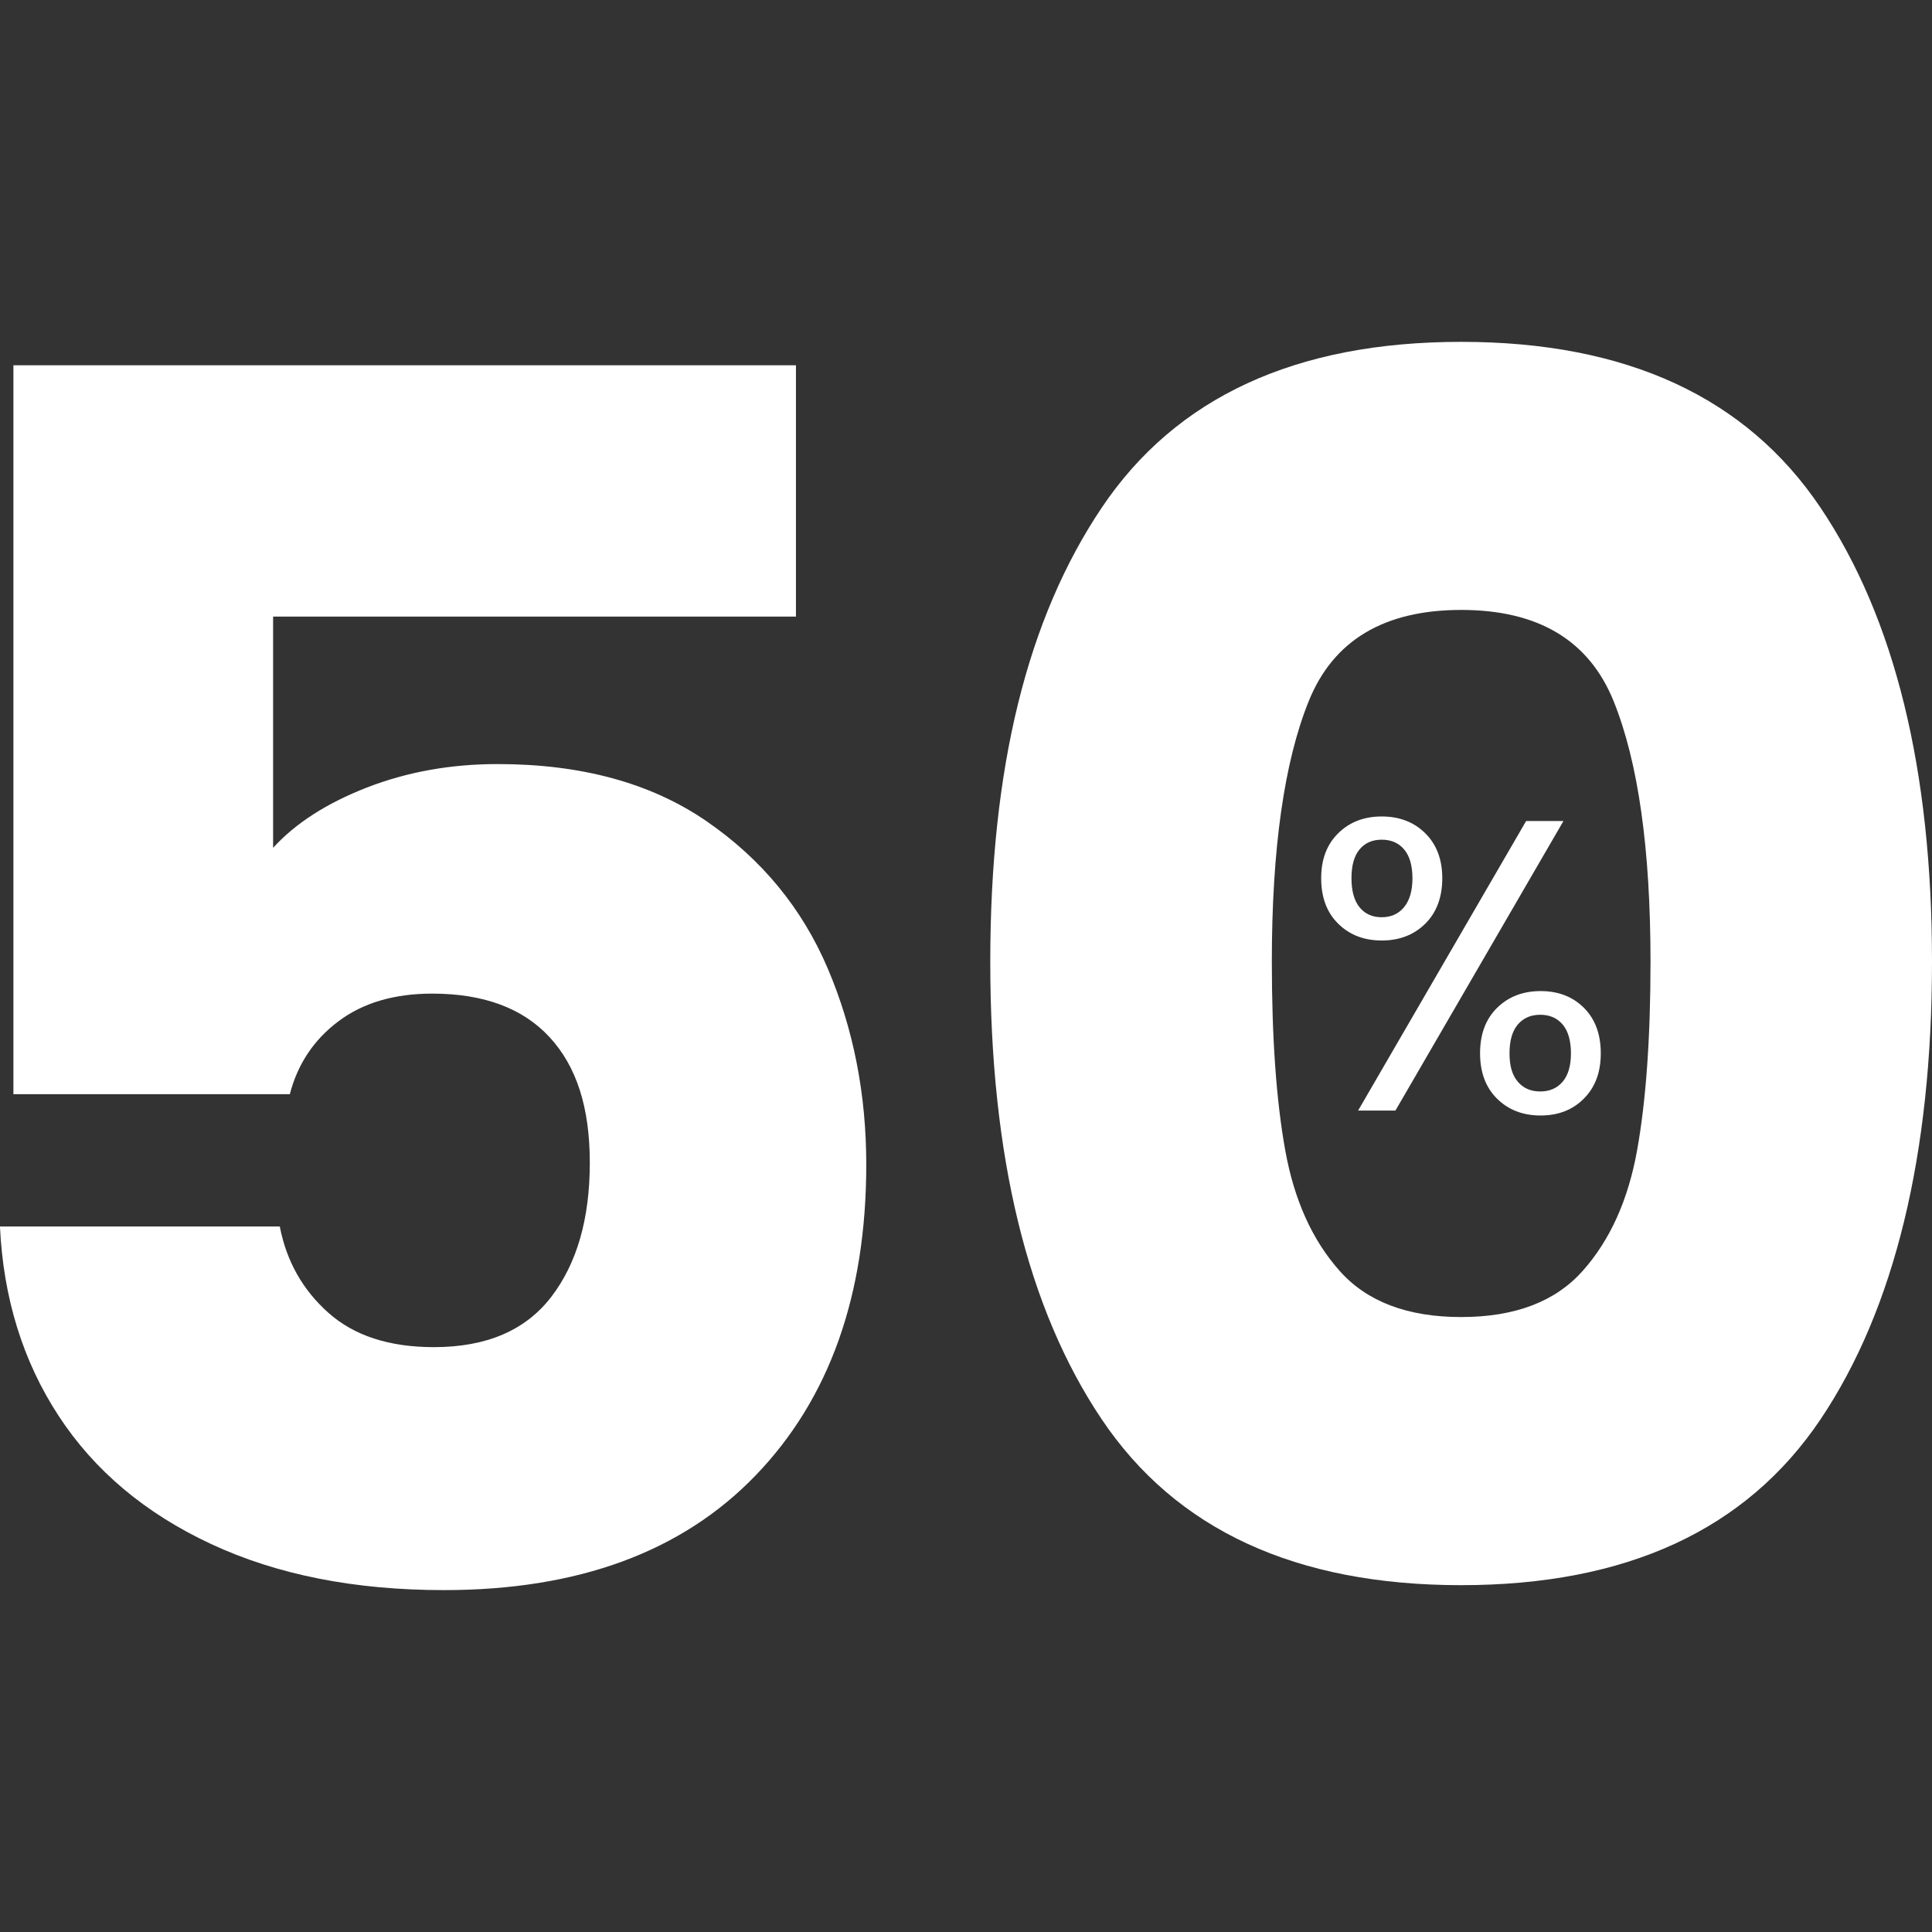 <?xml version="1.0" encoding="UTF-8"?><svg id="Livello_1" xmlns="http://www.w3.org/2000/svg" viewBox="0 0 500 500"><rect x="0" y="0" width="500" height="500" fill="#333333" stroke="none"/><defs><style>.cls-1{fill:#fff;stroke-width:0px;}</style></defs><path class="cls-1" d="M346.32,215.65c2.93-2.9,6.69-4.35,11.27-4.35s8.34,1.45,11.27,4.35c2.93,2.9,4.4,6.78,4.4,11.65s-1.47,8.86-4.4,11.75c-2.94,2.9-6.69,4.35-11.27,4.35s-8.34-1.45-11.27-4.35c-2.94-2.9-4.4-6.82-4.4-11.75s1.47-8.75,4.4-11.65ZM351.85,219.83c-1.4,1.68-2.09,4.17-2.09,7.46s.7,5.8,2.09,7.51c1.39,1.72,3.31,2.58,5.74,2.58s4.36-.88,5.8-2.63c1.43-1.75,2.15-4.24,2.15-7.46s-.72-5.78-2.15-7.46c-1.43-1.68-3.36-2.52-5.8-2.52s-4.35.84-5.74,2.52ZM404.62,212.48l-43.48,74.93h-9.66l43.48-74.93h9.66ZM387.44,260.84c2.93-2.9,6.69-4.35,11.27-4.35s8.32,1.45,11.22,4.35c2.9,2.9,4.35,6.82,4.35,11.75s-1.45,8.77-4.35,11.7c-2.9,2.94-6.64,4.4-11.22,4.4s-8.34-1.45-11.27-4.35c-2.94-2.9-4.4-6.82-4.4-11.76s1.47-8.86,4.4-11.75ZM392.81,265.14c-1.43,1.68-2.15,4.17-2.15,7.46s.71,5.67,2.15,7.35c1.43,1.68,3.36,2.52,5.8,2.52s4.36-.84,5.8-2.52c1.43-1.68,2.15-4.13,2.15-7.35s-.72-5.78-2.15-7.46c-1.43-1.68-3.37-2.52-5.8-2.52s-4.37.84-5.8,2.52Z"/><path class="cls-1" d="M205.99,159.58H70.68v59.84c5.78-6.36,13.88-11.56,24.28-15.61,10.41-4.04,21.68-6.07,33.83-6.07,21.68,0,39.68,4.92,53.99,14.74,14.31,9.83,24.79,22.55,31.44,38.16,6.65,15.61,9.97,32.52,9.97,50.74,0,33.83-9.54,60.64-28.62,80.44-19.08,19.81-45.97,29.7-80.66,29.7-23.13,0-43.22-3.97-60.28-11.93-17.06-7.95-30.21-19.01-39.46-33.17-9.26-14.16-14.31-30.5-15.18-49h72.42c1.73,8.96,5.92,16.41,12.58,22.33,6.65,5.93,15.75,8.89,27.32,8.89,13.59,0,23.7-4.34,30.36-13.01,6.65-8.67,9.97-20.23,9.97-34.69s-3.47-25-10.41-32.52c-6.94-7.51-17.06-11.27-30.36-11.27-9.83,0-17.93,2.38-24.28,7.16-6.36,4.77-10.56,11.06-12.58,18.86H3.47V94.54h202.52v65.05Z"/><path class="cls-1" d="M285.12,131.4c19.22-28.62,50.23-42.93,93.02-42.93s73.79,14.31,93.02,42.93c19.22,28.62,28.84,67.8,28.84,117.52s-9.62,89.77-28.84,118.39c-19.23,28.62-50.23,42.93-93.02,42.93s-73.79-14.31-93.02-42.93c-19.23-28.62-28.84-68.08-28.84-118.39s9.61-88.9,28.84-117.52ZM417.61,181.48c-6.36-15.75-19.51-23.63-39.46-23.63s-33.11,7.88-39.46,23.63c-6.36,15.76-9.54,38.24-9.54,67.43,0,19.66,1.15,35.93,3.47,48.79,2.31,12.87,7.01,23.27,14.09,31.22,7.08,7.96,17.56,11.93,31.44,11.93s24.35-3.97,31.44-11.93c7.08-7.95,11.78-18.36,14.09-31.22,2.31-12.86,3.47-29.12,3.47-48.79,0-29.2-3.18-51.67-9.54-67.43Z"/></svg>